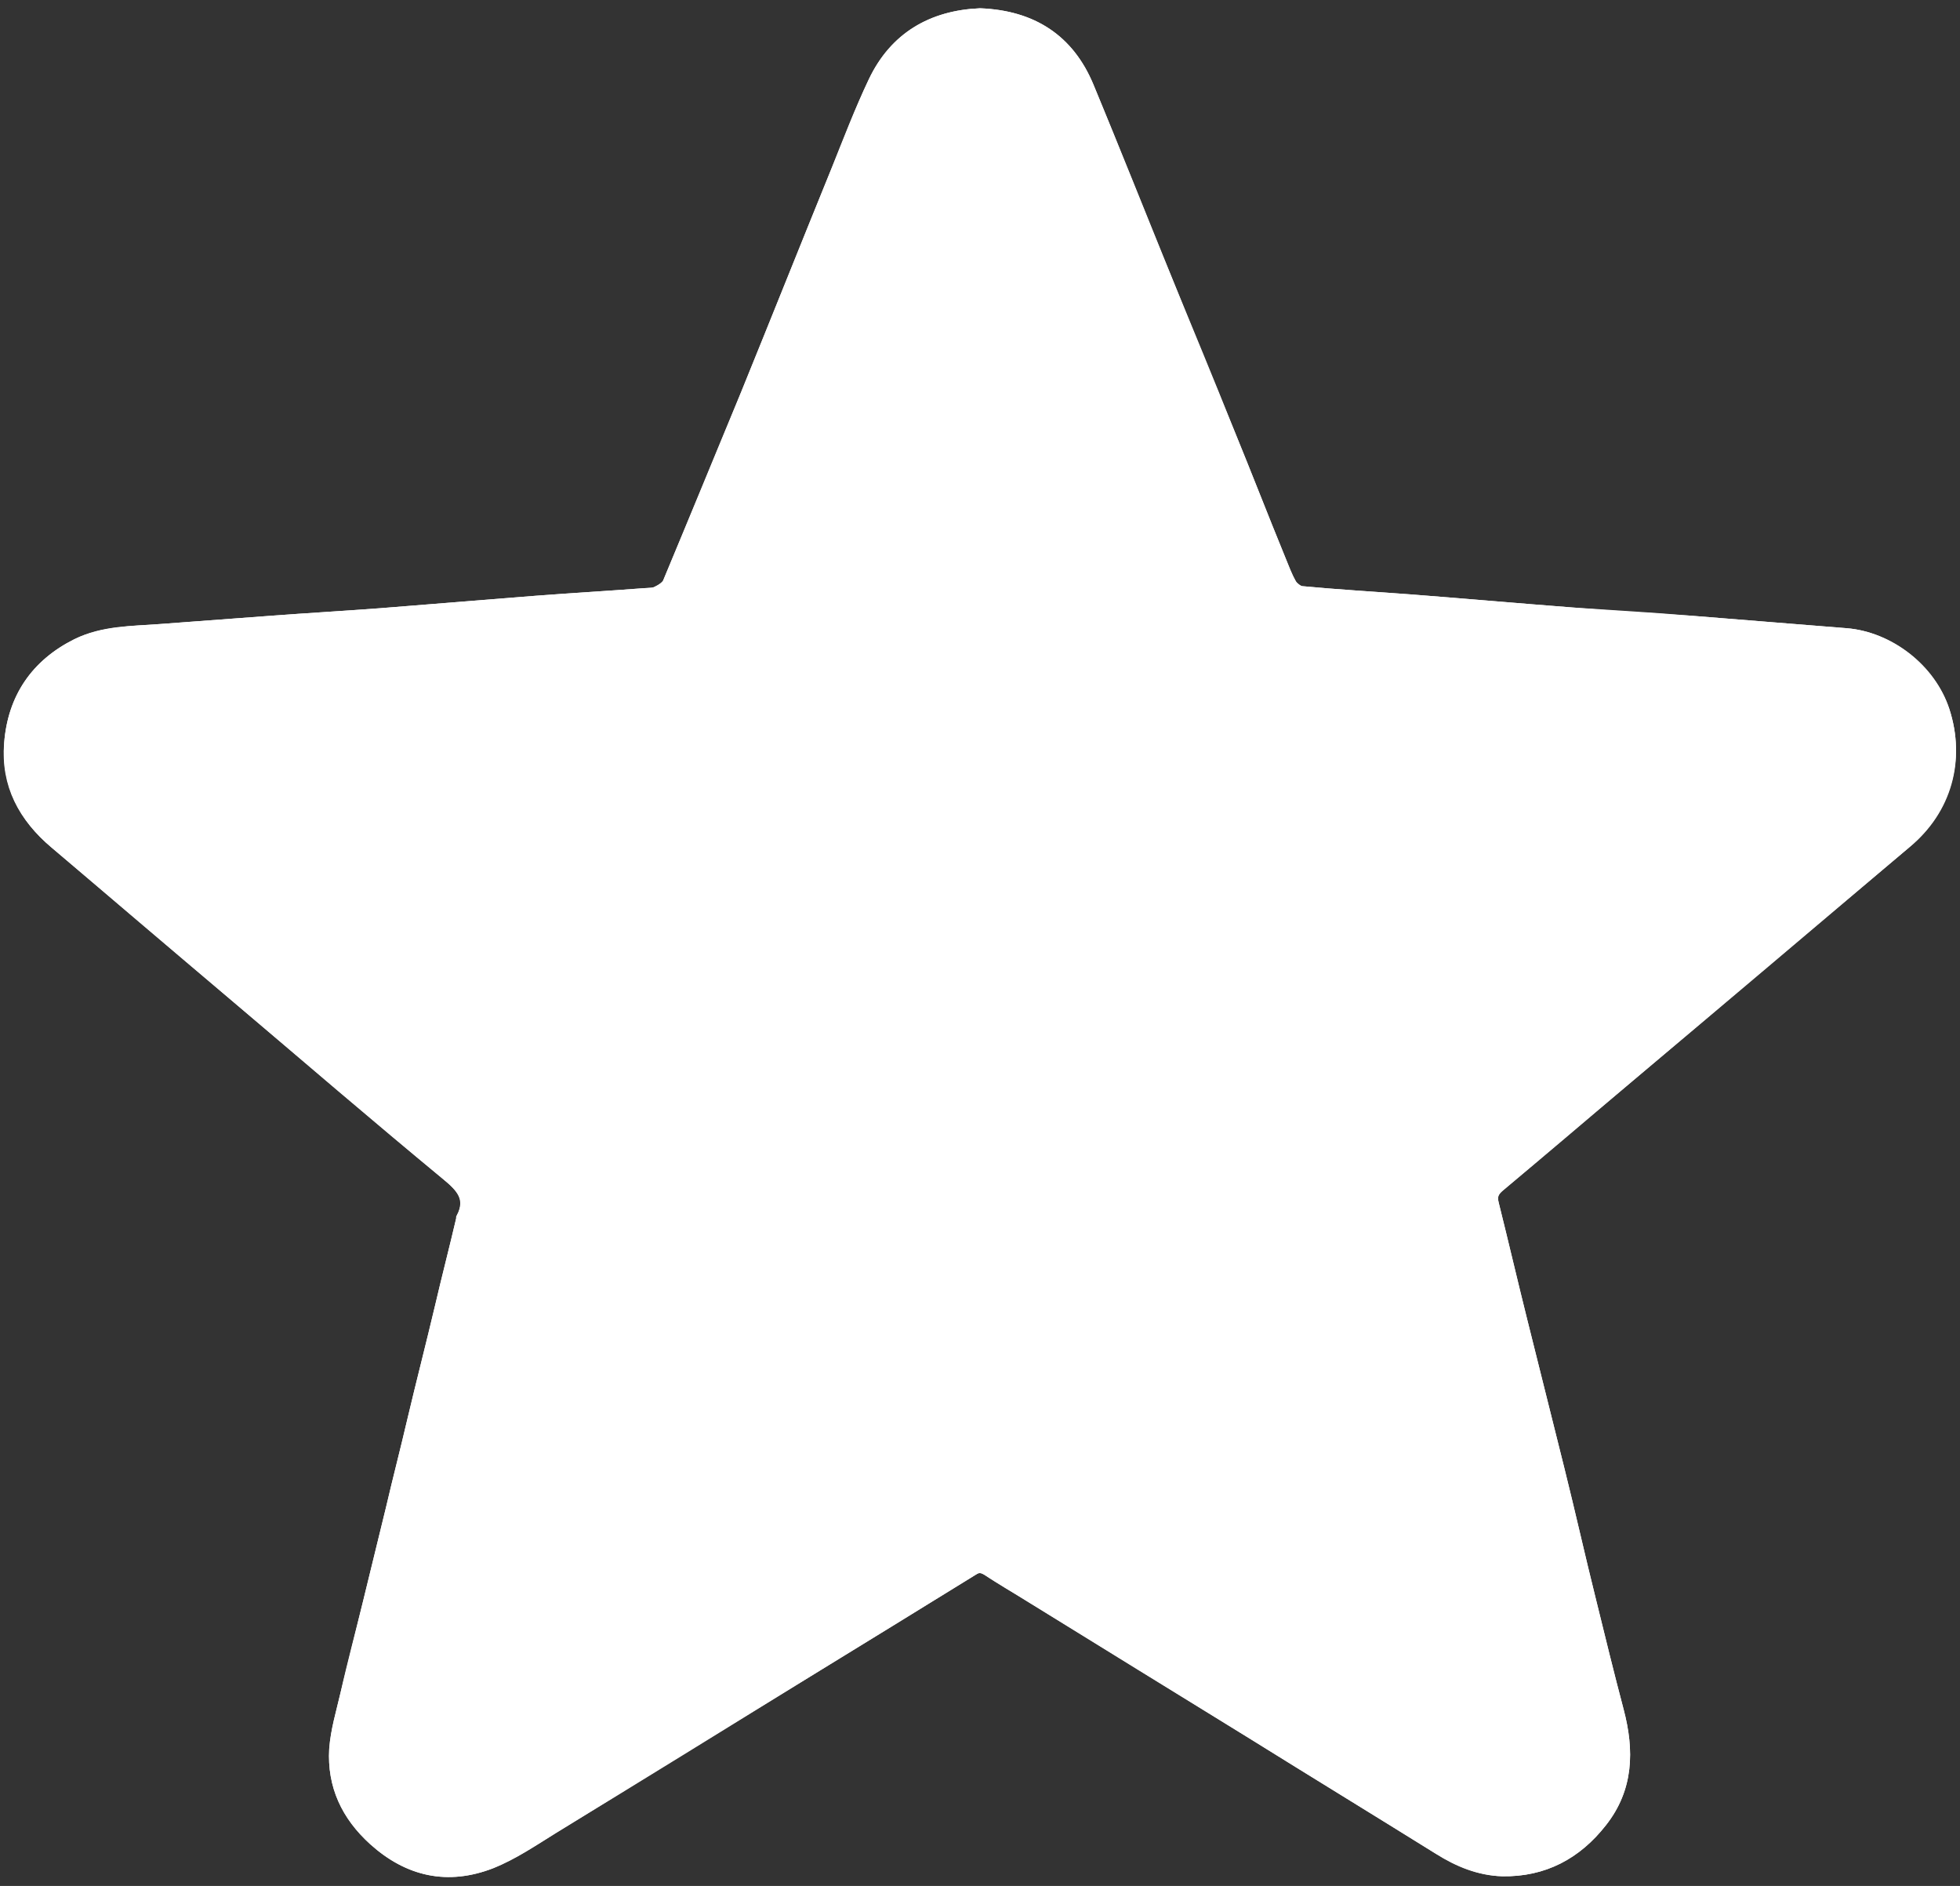 <?xml version="1.0" encoding="utf-8"?>
<!-- Generator: Adobe Illustrator 26.3.1, SVG Export Plug-In . SVG Version: 6.00 Build 0)  -->
<svg version="1.1" id="Layer_1" xmlns="http://www.w3.org/2000/svg" xmlns:xlink="http://www.w3.org/1999/xlink" x="0px" y="0px"
	 viewBox="0 0 284 273.2" style="enable-background:new 0 0 284 273.2;" xml:space="preserve">
<rect x="0" y="0" width="284" height="273.2" fill="#333333" stroke="none"/>
<style type="text/css">
	.st0{fill:#FFFFFF;stroke:#FFFFFF;stroke-width:2;stroke-miterlimit:10;}
</style>
<g>
	<path class="st0" d="M142,2.2c-6.9,0.3-12.2,3.4-15.2,9.7c-2,4.2-3.7,8.6-5.4,12.9c-4.4,10.8-8.7,21.6-13.1,32.4
		c-3.7,9.1-7.5,18.2-11.3,27.3c-0.3,0.6-1.1,1.1-1.7,1.4c-0.5,0.3-1.2,0.2-1.9,0.3c-5.2,0.4-10.4,0.7-15.7,1.1
		c-7.5,0.6-15,1.2-22.5,1.8c-5.3,0.4-10.6,0.7-15.9,1.1c-5.4,0.4-10.7,0.8-16.1,1.2c-4.1,0.3-8.3,0.3-12,2.1
		c-5.8,2.9-9.1,7.7-9.6,14.2c-0.4,5.9,2.1,10.6,6.5,14.3c8.8,7.5,17.6,15,26.5,22.5c10.1,8.5,20.1,17.1,30.2,25.5
		c2.2,1.8,3.9,3.5,2.3,6.5c0,0,0,0.1,0,0.1c-1,4.3-2.1,8.5-3.1,12.8c-1.3,5.5-2.7,10.9-4,16.4c-1,4.3-2.1,8.5-3.1,12.8
		c-1.1,4.5-2.2,9-3.3,13.5c-1.1,4.5-2.2,8.9-3.3,13.4c-0.6,2.6-1.4,5.2-1.6,7.9c-0.3,5.2,1.7,9.4,5.6,13c5,4.5,10.6,5.7,16.8,3.3
		c3.1-1.2,6-3.2,8.9-5c12.3-7.6,24.6-15.2,36.9-22.7c8-4.9,16-9.8,23.9-14.7c0.9-0.6,1.5-0.5,2.4,0c1.9,1.3,3.9,2.4,5.8,3.6
		c10.9,6.7,21.8,13.4,32.6,20.1c9,5.6,18,11.1,27,16.7c2.8,1.7,5.8,3,9.1,3.1c5.9,0.1,10.6-2.4,14.2-7c3.8-4.8,3.9-10.2,2.4-15.9
		c-1.4-5.3-2.7-10.6-4-15.9c-1.6-6.4-3-12.7-4.6-19.1c-1.8-7.2-3.6-14.4-5.4-21.6c-1.4-5.6-2.7-11.2-4.1-16.8
		c-0.3-1.1-0.1-1.9,0.8-2.7c6-5.1,12-10.2,18-15.2c13.7-11.6,27.4-23.2,41.1-34.7c5.6-4.8,7.7-11.9,5.4-18.9
		c-1.9-5.9-7.8-10.5-14-11c-7.5-0.6-14.9-1.2-22.4-1.8c-5.8-0.4-11.5-0.7-17.3-1.2c-7.8-0.6-15.7-1.3-23.5-1.9
		c-5.3-0.4-10.5-0.7-15.8-1.2c-0.6-0.1-1.3-0.6-1.6-1.2c-0.6-1.1-1.1-2.4-1.6-3.6c-2.5-6.1-4.9-12.3-7.4-18.4
		c-3-7.3-6-14.5-8.9-21.8c-3.9-9.4-7.6-18.9-11.5-28.3C154.7,5.9,149.5,2.5,142,2.2z"/>
	<path class="st0" d="M142,2.2c7.5,0.3,12.7,3.7,15.5,10.4c3.9,9.4,7.7,18.9,11.5,28.3c3,7.3,6,14.5,8.9,21.8
		c2.5,6.1,4.9,12.3,7.4,18.4c0.5,1.2,0.9,2.5,1.6,3.6c0.3,0.5,1.1,1.1,1.6,1.2c5.3,0.5,10.5,0.8,15.8,1.2c7.8,0.6,15.7,1.3,23.5,1.9
		c5.8,0.4,11.5,0.7,17.3,1.2c7.5,0.6,14.9,1.2,22.4,1.8c6.1,0.5,12,5.1,14,11c2.3,7.1,0.3,14.2-5.4,18.9
		c-13.7,11.6-27.4,23.2-41.1,34.7c-6,5.1-12,10.2-18,15.2c-0.9,0.8-1.1,1.5-0.8,2.7c1.4,5.6,2.7,11.2,4.1,16.8
		c1.8,7.2,3.6,14.4,5.4,21.6c1.6,6.4,3,12.7,4.6,19.1c1.3,5.3,2.6,10.6,4,15.9c1.5,5.7,1.4,11.1-2.4,15.9c-3.6,4.6-8.3,7.1-14.2,7
		c-3.3-0.1-6.3-1.3-9.1-3.1c-9-5.6-18-11.1-27-16.7c-10.9-6.7-21.8-13.4-32.6-20.1c-2-1.2-3.9-2.4-5.8-3.6c-0.9-0.6-1.5-0.6-2.4,0
		c-8,4.9-15.9,9.8-23.9,14.7c-12.3,7.6-24.6,15.2-36.9,22.7c-2.9,1.8-5.8,3.7-8.9,5c-6.2,2.4-11.8,1.2-16.8-3.3
		c-3.9-3.5-5.9-7.8-5.6-13c0.2-2.7,1-5.3,1.6-7.9c1-4.5,2.2-8.9,3.3-13.4c1.1-4.5,2.2-9,3.3-13.5c1-4.3,2.1-8.5,3.1-12.8
		c1.3-5.5,2.7-10.9,4-16.4c1-4.3,2.1-8.5,3.1-12.8c0,0,0-0.1,0-0.1c1.5-3-0.1-4.7-2.3-6.5c-10.2-8.4-20.2-17-30.2-25.5
		c-8.8-7.5-17.6-15-26.5-22.5c-4.5-3.8-7-8.4-6.5-14.3c0.5-6.5,3.8-11.3,9.6-14.2c3.8-1.9,8-1.8,12-2.1c5.4-0.4,10.7-0.8,16.1-1.2
		c5.3-0.4,10.6-0.7,15.9-1.1c7.5-0.6,15-1.2,22.5-1.8c5.2-0.4,10.4-0.7,15.7-1.1c0.6,0,1.3,0,1.9-0.3c0.7-0.3,1.5-0.8,1.7-1.4
		c3.8-9.1,7.5-18.2,11.3-27.3c4.4-10.8,8.7-21.6,13.1-32.4c1.8-4.3,3.4-8.7,5.4-12.9C129.8,5.6,135.1,2.5,142,2.2z"/>
</g>
</svg>
